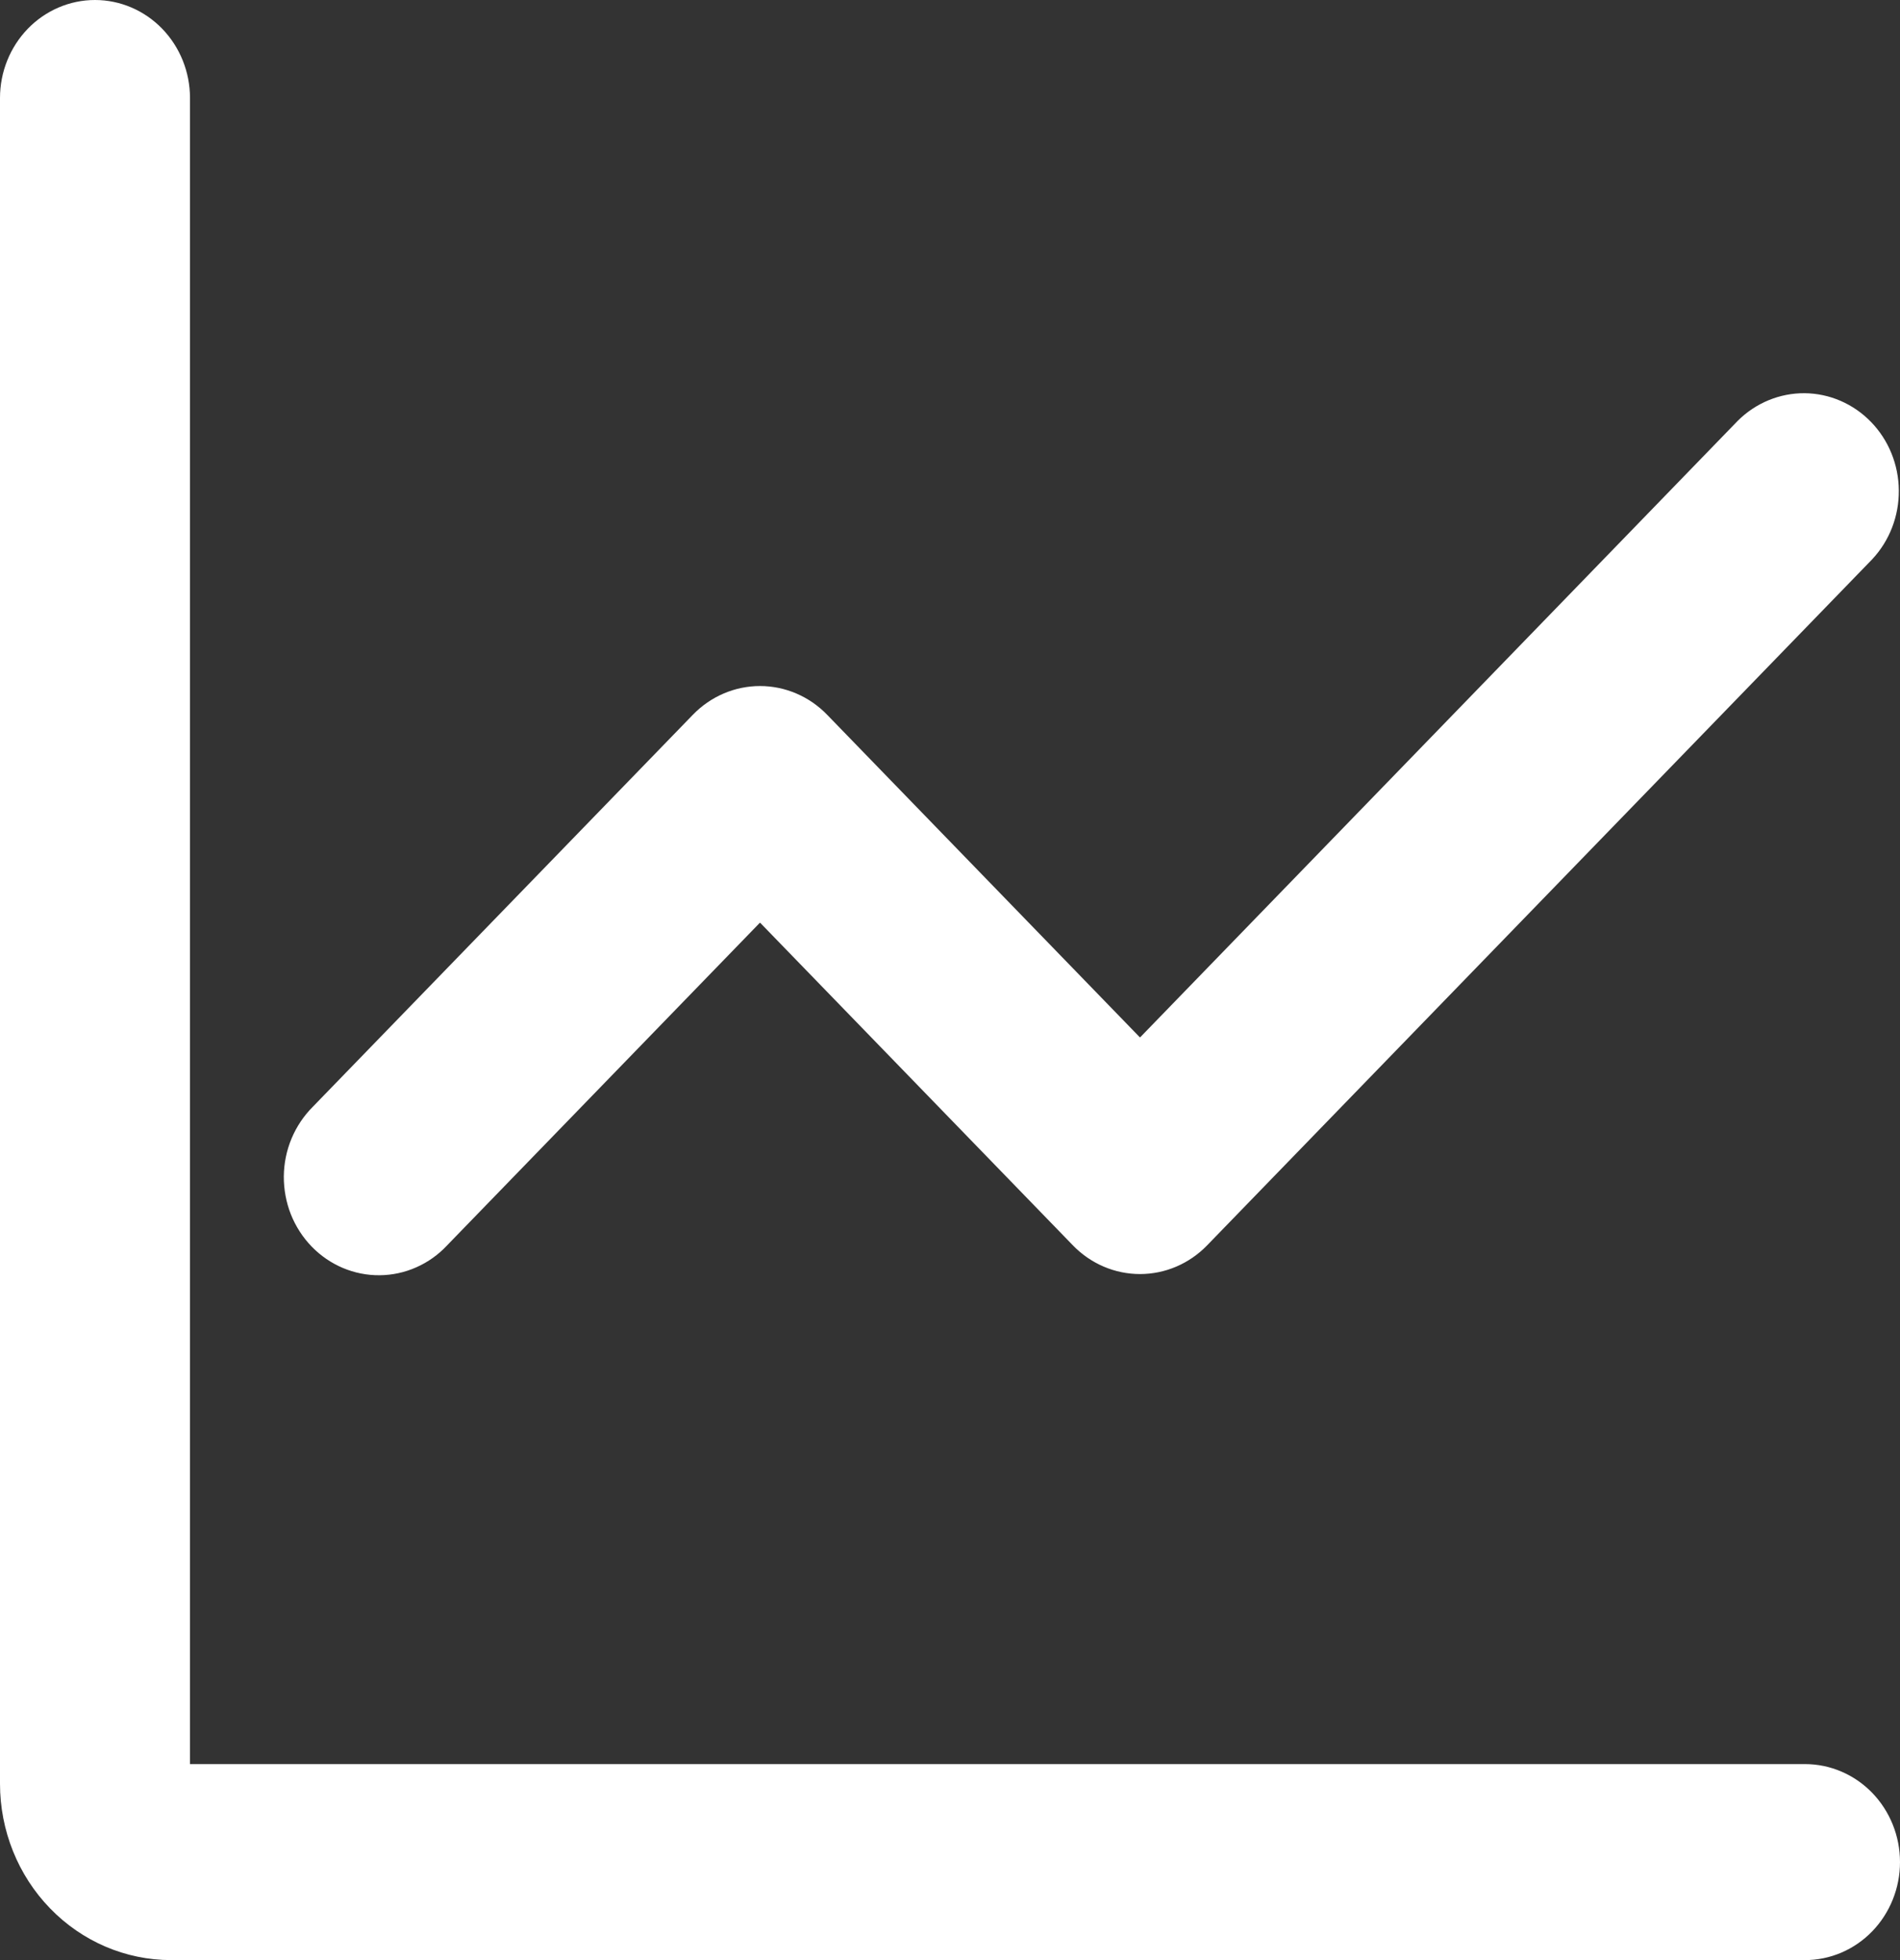 <svg width="32" height="33" viewBox="0 0 32 33" fill="none" xmlns="http://www.w3.org/2000/svg">
<rect x="0" y="0" width="32" height="33" fill="#333333" stroke="none"/>
<path fill-rule="evenodd" clip-rule="evenodd" d="M3.2 1.65C3.2 1.212 3.031 0.793 2.731 0.483C2.431 0.174 2.024 0 1.6 0C1.176 0 0.769 0.174 0.469 0.483C0.169 0.793 0 1.212 0 1.65V30.03C0 30.818 0.303 31.573 0.844 32.13C1.384 32.687 2.116 33 2.88 33H30.4C30.824 33 31.231 32.826 31.531 32.517C31.831 32.207 32 31.788 32 31.35C32 30.912 31.831 30.493 31.531 30.183C31.231 29.874 30.824 29.7 30.4 29.7H3.2V1.65ZM31.531 9.417C31.823 9.105 31.984 8.689 31.98 8.256C31.977 7.823 31.808 7.409 31.512 7.104C31.215 6.798 30.814 6.624 30.394 6.62C29.975 6.617 29.571 6.783 29.269 7.083L19.2 17.467L13.931 12.034C13.631 11.724 13.224 11.55 12.8 11.55C12.376 11.55 11.969 11.724 11.669 12.034L5.269 18.633C5.116 18.786 4.994 18.968 4.91 19.169C4.826 19.37 4.782 19.587 4.78 19.806C4.779 20.025 4.819 20.242 4.899 20.445C4.98 20.648 5.099 20.832 5.249 20.987C5.399 21.142 5.578 21.264 5.774 21.347C5.971 21.43 6.182 21.472 6.394 21.47C6.607 21.468 6.817 21.423 7.012 21.336C7.207 21.25 7.384 21.124 7.531 20.966L12.8 15.533L18.069 20.966C18.369 21.276 18.776 21.45 19.2 21.45C19.624 21.45 20.031 21.276 20.331 20.966L31.531 9.417Z" fill="white"/>
</svg>
